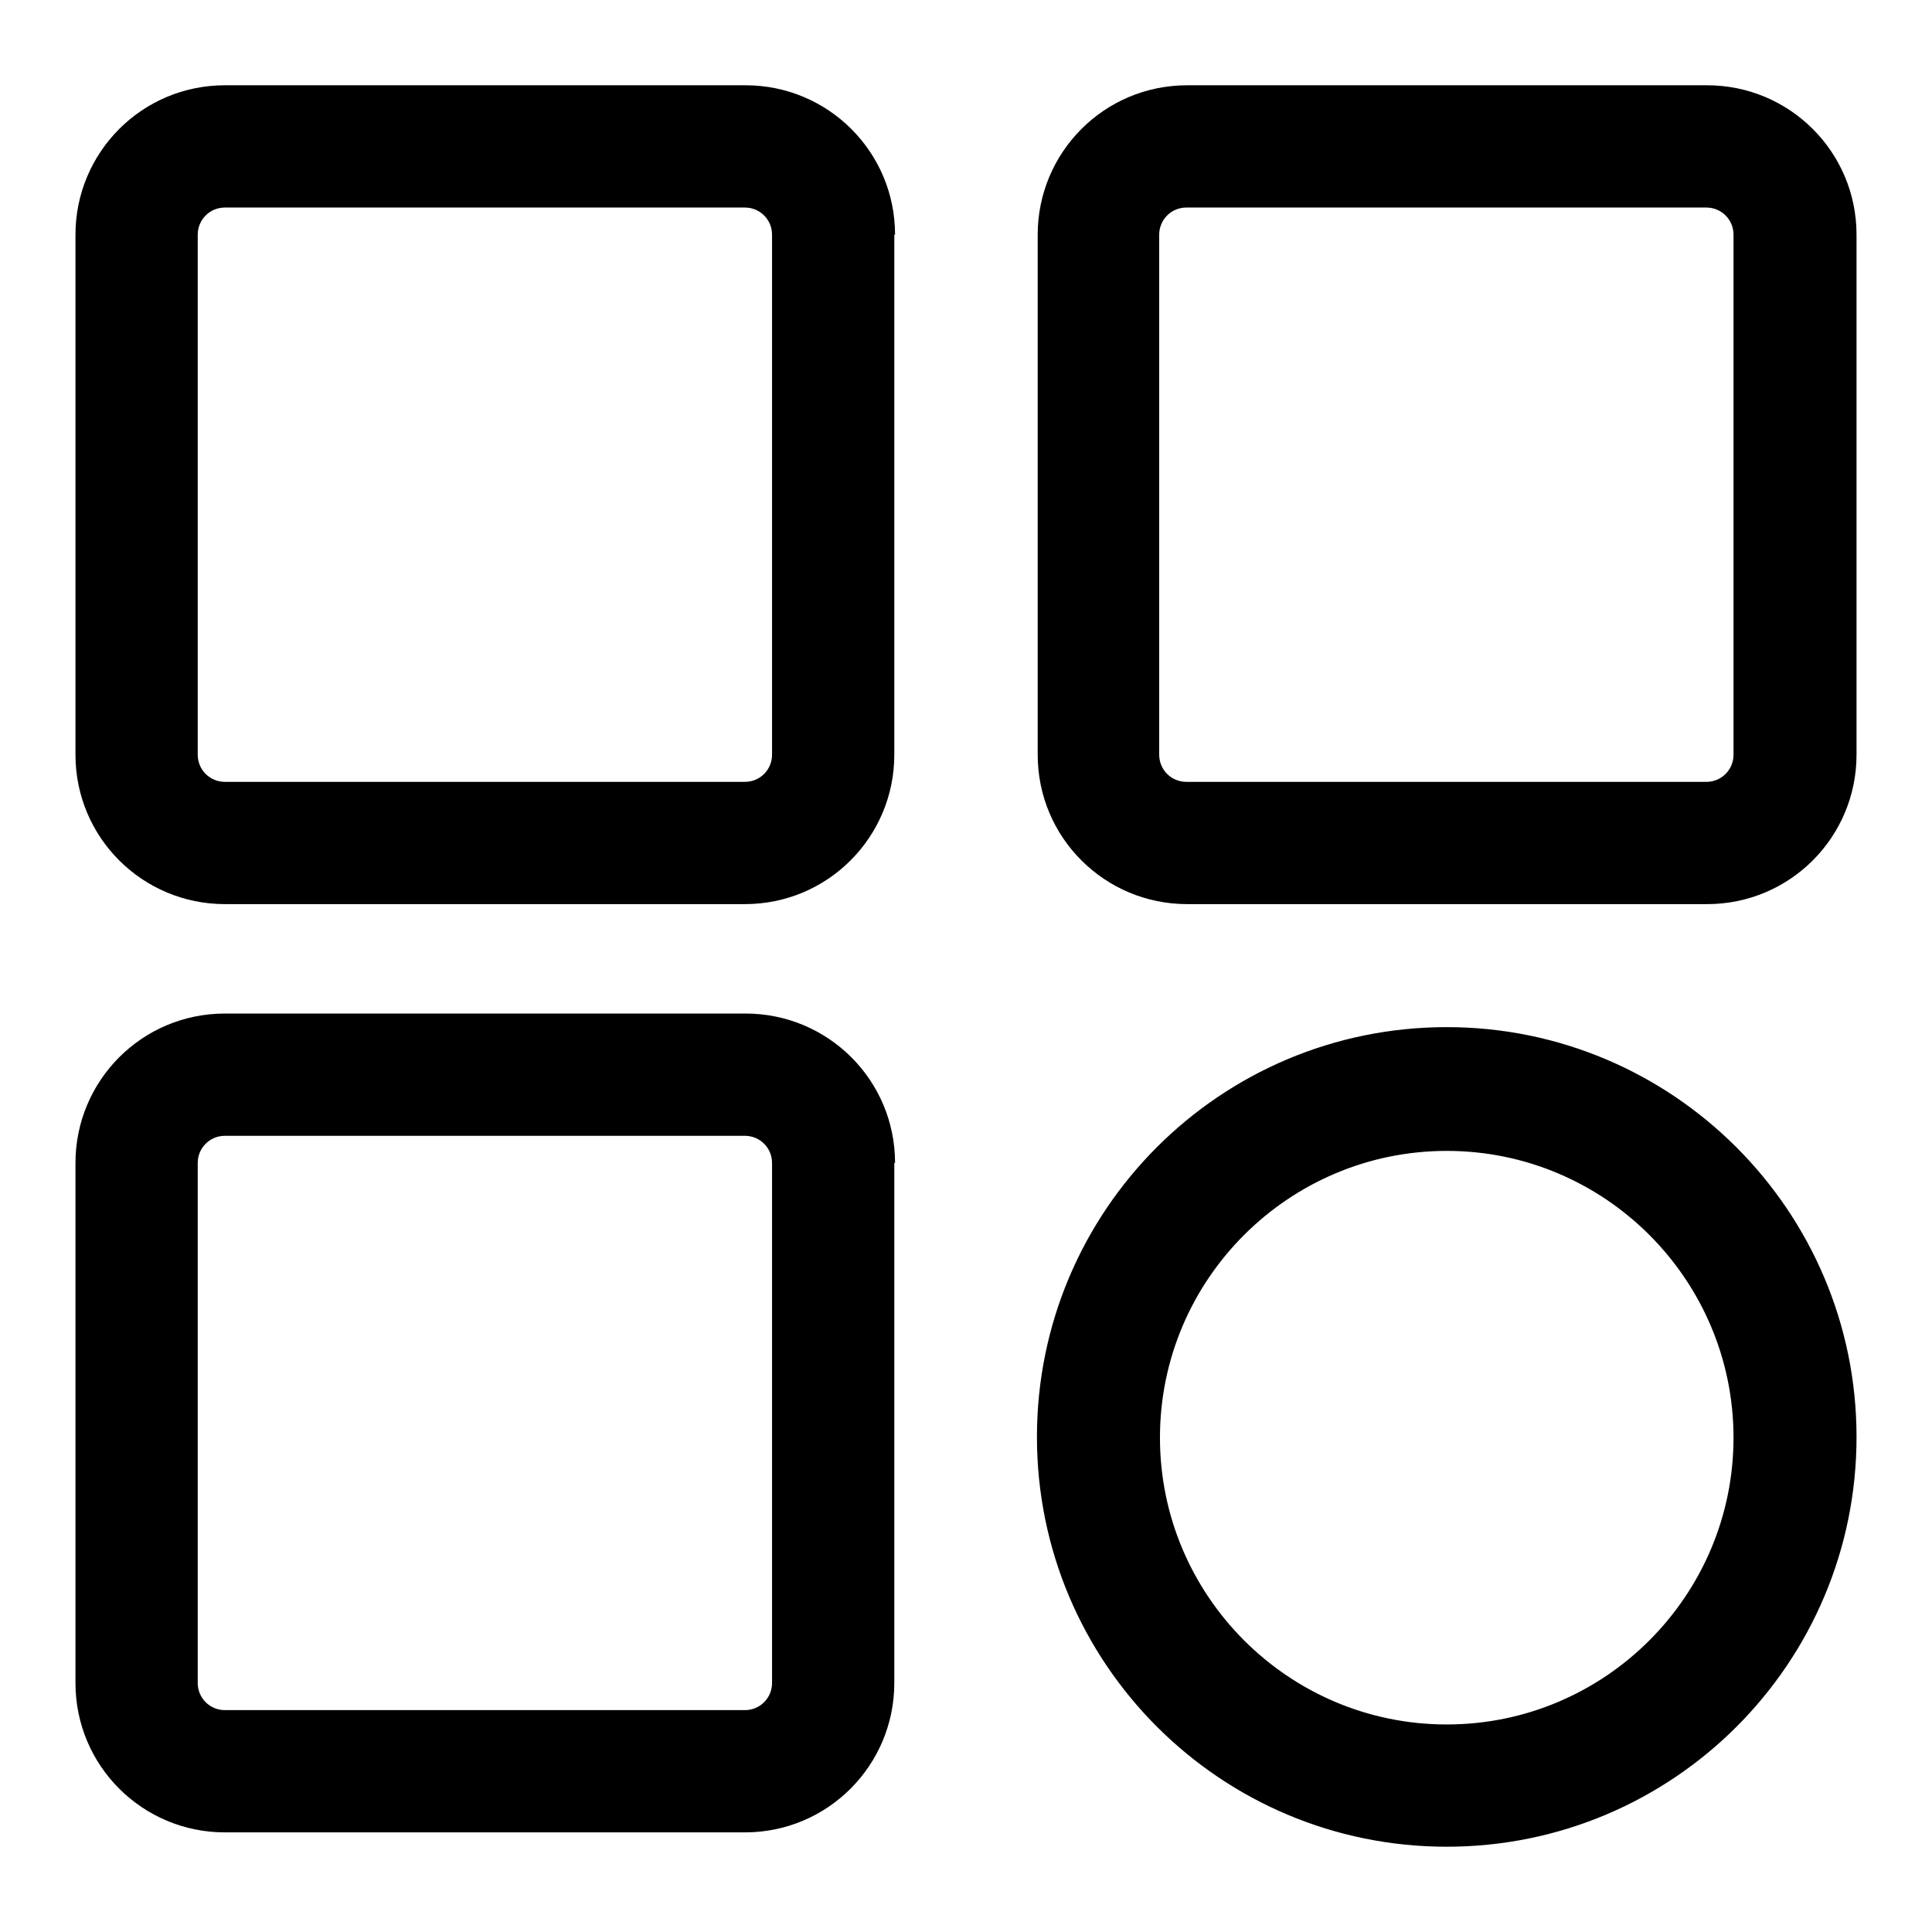 <?xml version="1.0" encoding="utf-8"?>
<!-- Svg Vector Icons : http://www.onlinewebfonts.com/icon -->
<!DOCTYPE svg PUBLIC "-//W3C//DTD SVG 1.1//EN" "http://www.w3.org/Graphics/SVG/1.1/DTD/svg11.dtd">
<svg version="1.1" xmlns="http://www.w3.org/2000/svg" xmlns:xlink="http://www.w3.org/1999/xlink" x="0px" y="0px" viewBox="0 0 256 256" enable-background="new 0 0 256 256" xml:space="preserve">
<g> <path fill="#000000" d="M118.6,31.1c0-11-8.9-19.8-19.8-19.8H29.8c-11,0-19.8,8.9-19.8,19.8V100c0,11,8.9,19.8,19.8,19.8h68.9 c11,0,19.8-8.9,19.8-19.8V31.1z M102.3,100c0,2-1.6,3.6-3.6,3.6H29.8c-2,0-3.6-1.6-3.6-3.6V31.1c0-2,1.6-3.6,3.6-3.6h68.9 c2,0,3.6,1.6,3.6,3.6V100z M246,31.1c0-11-8.9-19.8-19.8-19.8h-68.9c-11,0-19.8,8.9-19.8,19.8V100c0,11,8.9,19.8,19.8,19.8h68.9 c11,0,19.8-8.9,19.8-19.8V31.1z M229.7,100c0,2-1.6,3.6-3.6,3.6h-68.9c-2,0-3.6-1.6-3.6-3.6V31.1c0-2,1.6-3.6,3.6-3.6h68.9 c2,0,3.6,1.6,3.6,3.6V100z M118.6,154.1c0-11-8.9-19.8-19.8-19.8H29.8c-11,0-19.8,8.9-19.8,19.8V223c0,11,8.9,19.8,19.8,19.8h68.9 c11,0,19.8-8.9,19.8-19.8V154.1z M102.3,223c0,2-1.6,3.6-3.6,3.6H29.8c-2,0-3.6-1.6-3.6-3.6v-68.9c0-2,1.6-3.6,3.6-3.6h68.9 c2,0,3.6,1.6,3.6,3.6V223z M191.7,136.1c-30,0-54.3,24.3-54.3,54.3c0,30,24.3,54.3,54.3,54.3c30,0,54.3-24.3,54.3-54.3 C246,160.5,221.7,136.1,191.7,136.1z M191.7,228.5c-21,0-38-17.1-38-38c0-21,17.1-38,38-38c21,0,38,17.1,38,38 C229.7,211.4,212.7,228.5,191.7,228.5z"/></g>
</svg>